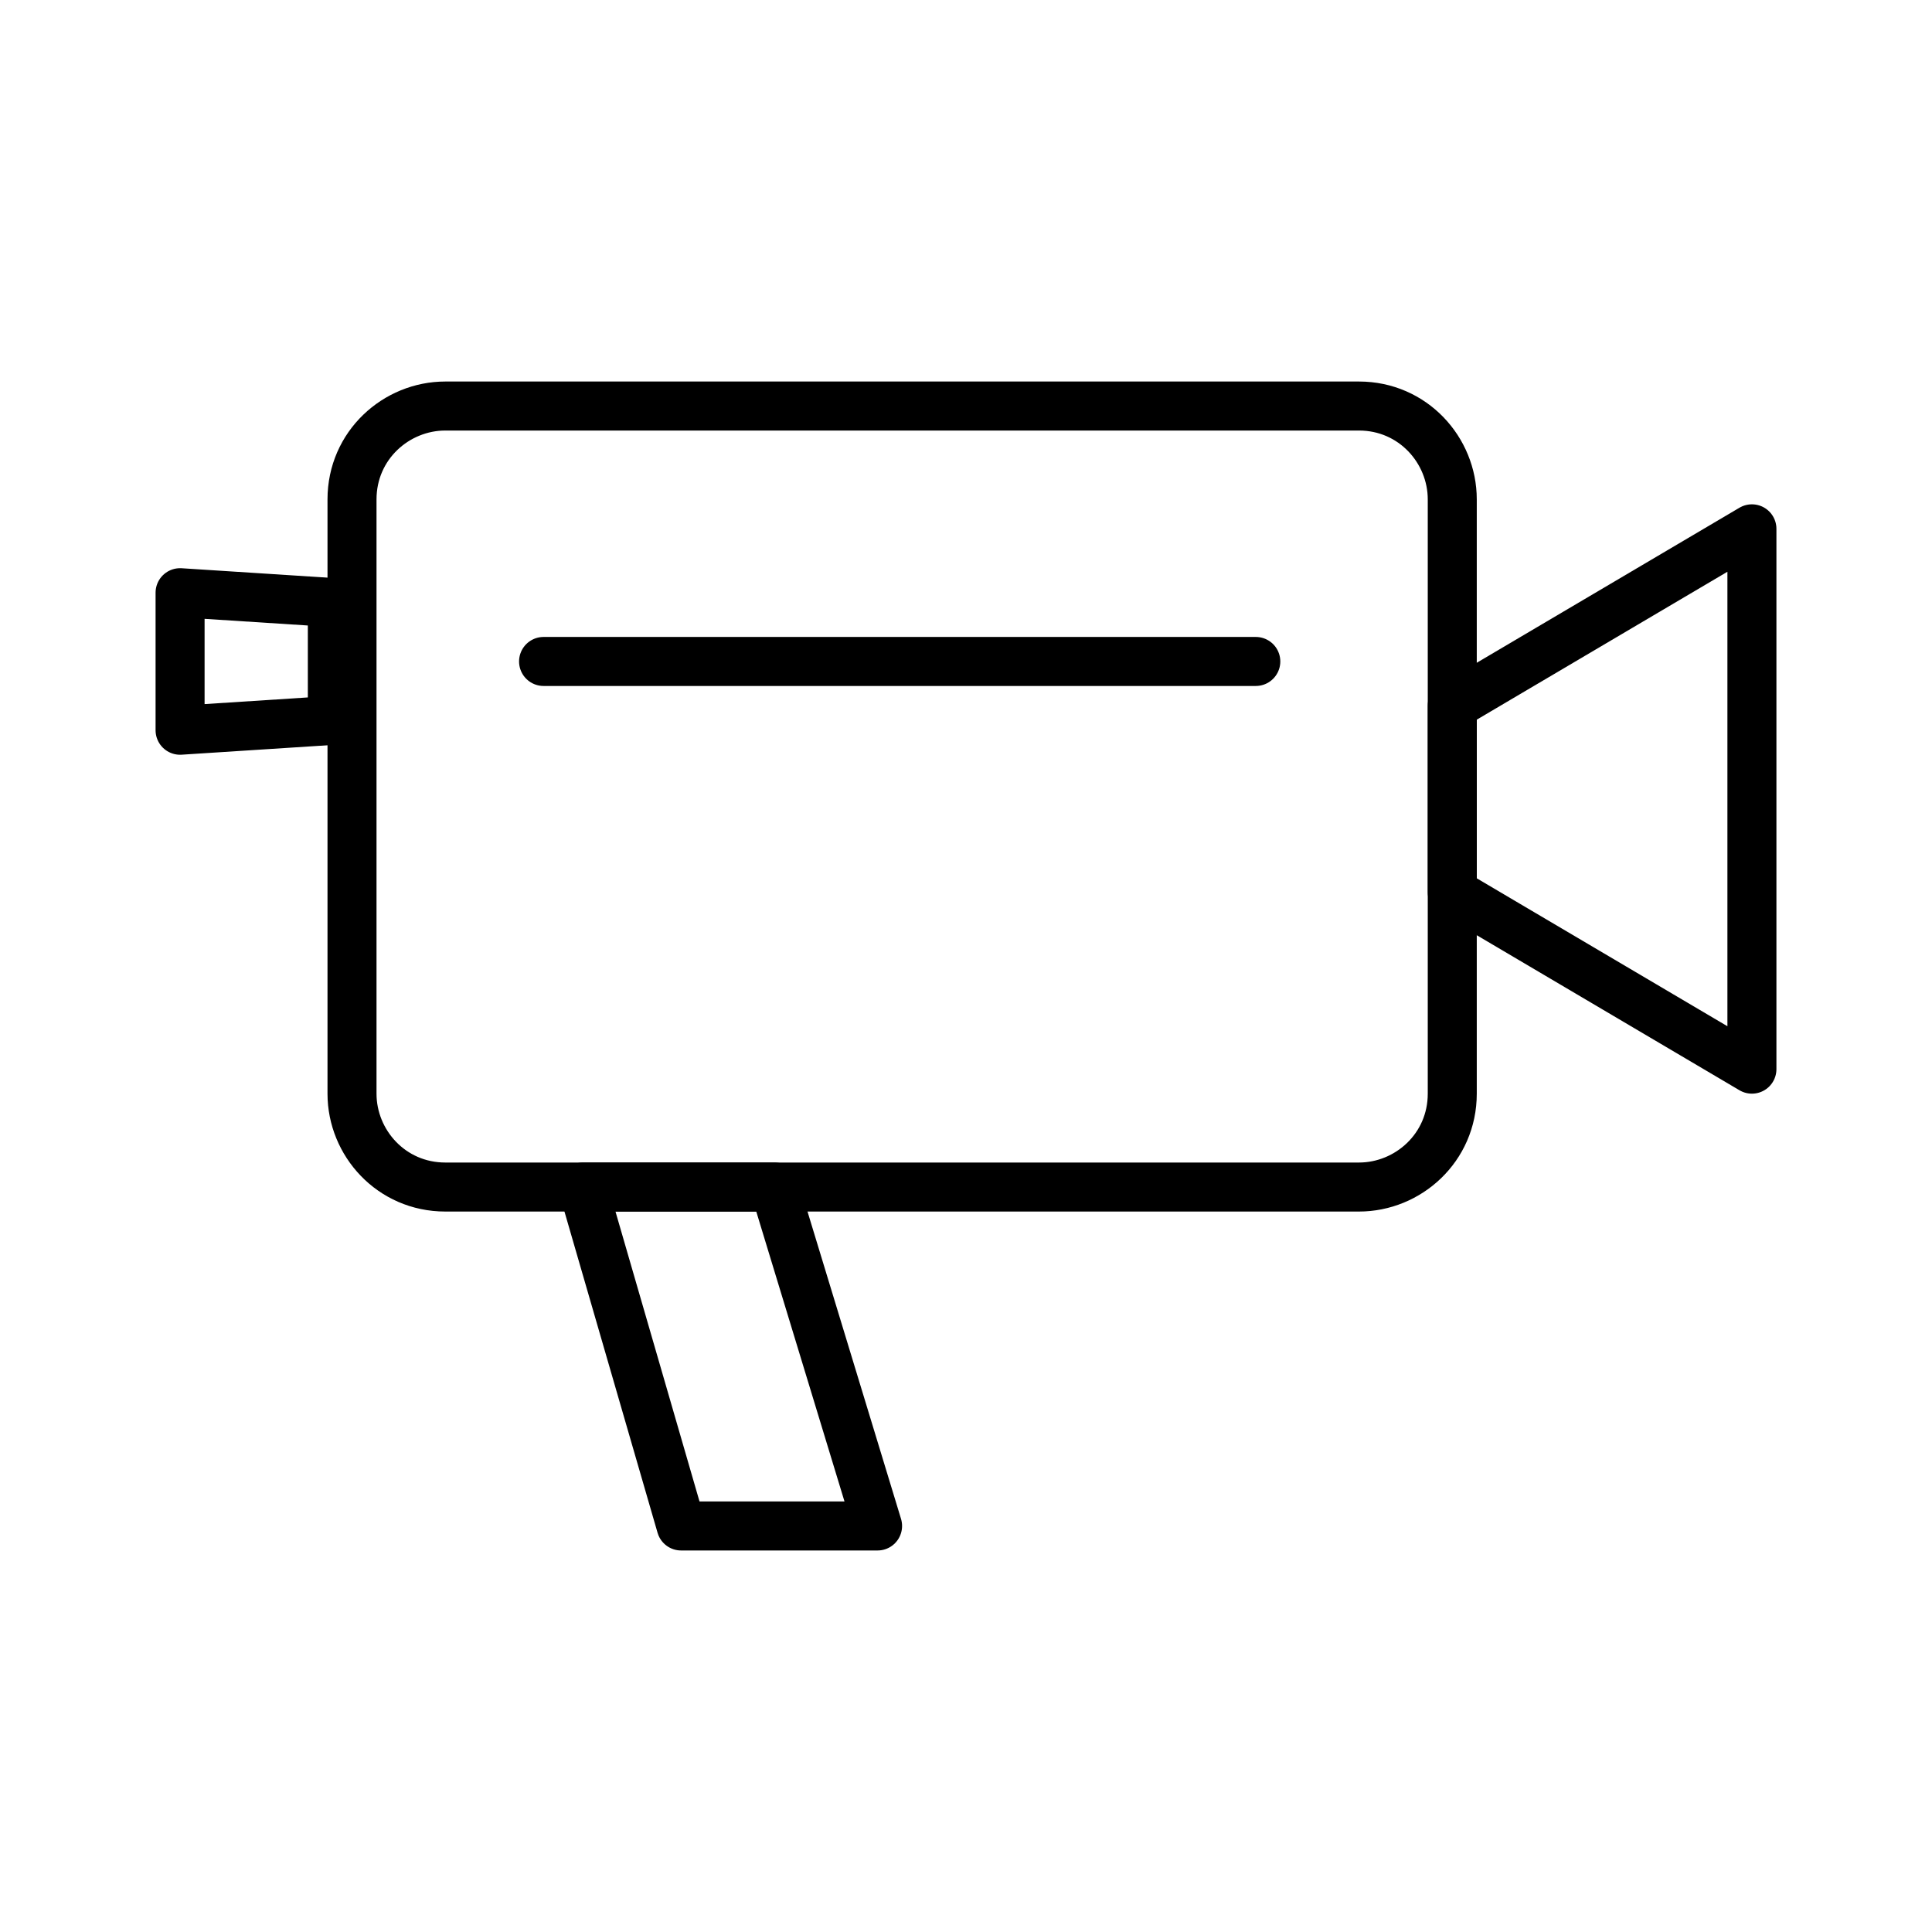 <svg width="100" height="100" viewBox="0 0 100 100" fill="none" xmlns="http://www.w3.org/2000/svg">
<rect width="100" height="100" fill="white"/>
<path d="M75.169 56.61C75.169 59.407 72.882 61.441 70.339 61.441H23.05C20.253 61.441 18.22 59.153 18.22 56.61V25.847C18.22 23.05 20.508 21.016 23.05 21.016H70.339C73.136 21.016 75.169 23.304 75.169 25.847V56.61Z" stroke="black" stroke-width="2.537" stroke-miterlimit="10" stroke-linecap="round" stroke-linejoin="round"/>
<path d="M28.135 34.237H65" stroke="black" stroke-width="2.537" stroke-miterlimit="10" stroke-linecap="round" stroke-linejoin="round"/>
<path d="M75.17 46.186L90.679 55.339V27.372L75.17 36.525V46.186Z" stroke="black" stroke-width="2.537" stroke-miterlimit="10" stroke-linecap="round" stroke-linejoin="round"/>
<path d="M17.202 37.288L9.321 37.797V30.678L17.202 31.186V37.288Z" stroke="black" stroke-width="2.537" stroke-miterlimit="10" stroke-linecap="round" stroke-linejoin="round"/>
<path d="M45.423 78.984H35.254L30.169 61.441H40.084L45.423 78.984Z" stroke="black" stroke-width="2.537" stroke-miterlimit="10" stroke-linecap="round" stroke-linejoin="round"/>
</svg>

